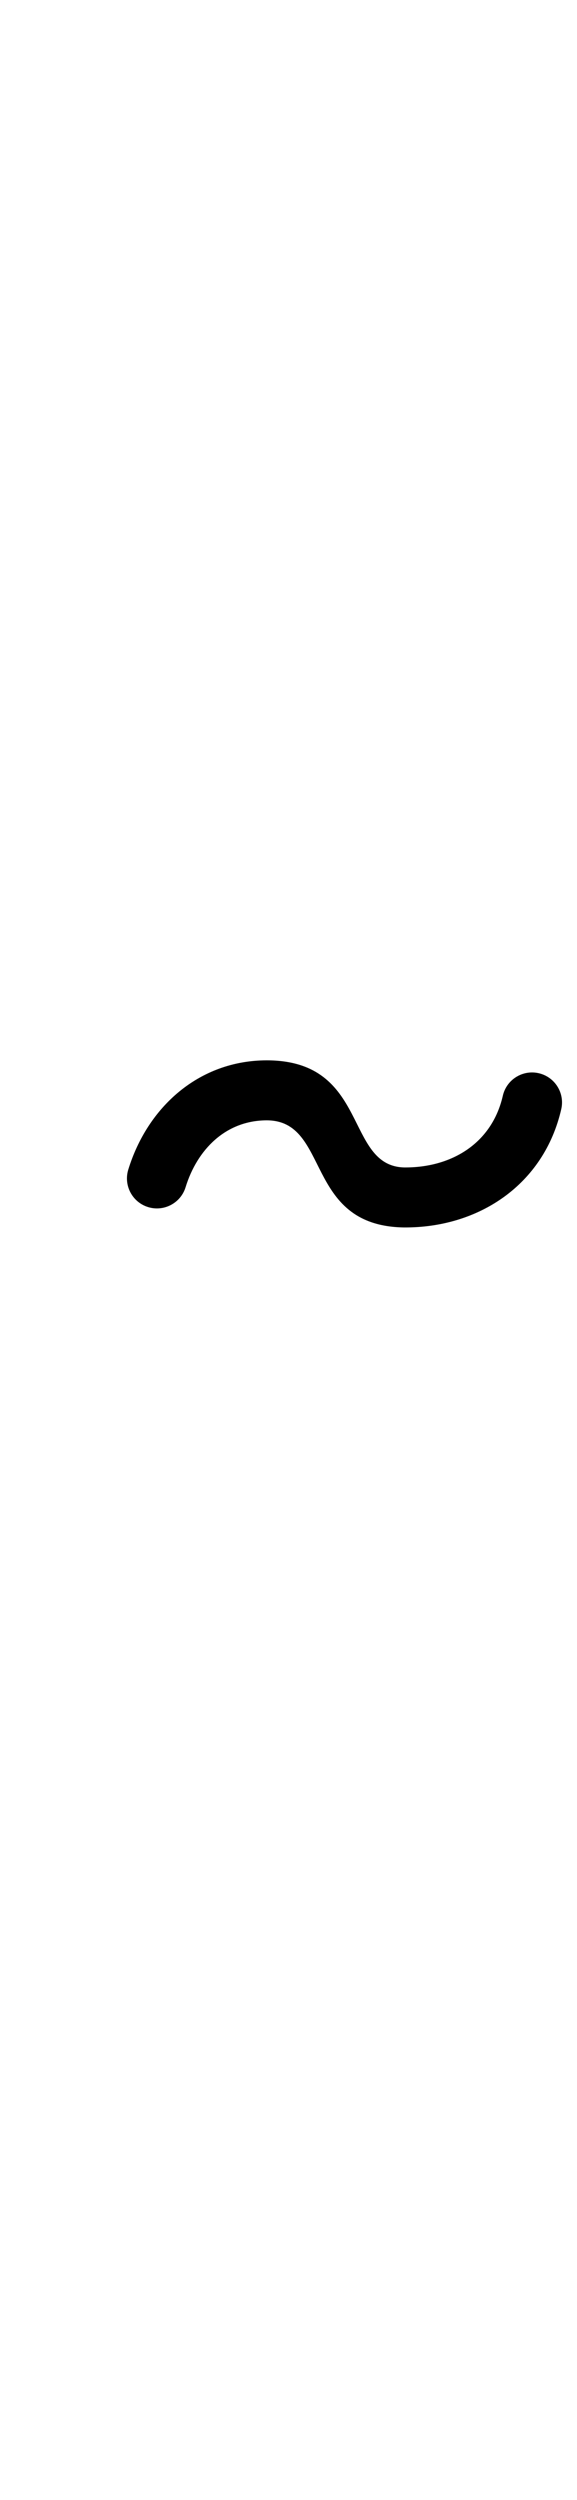 <?xml version="1.0" encoding="UTF-8"?>
<svg xmlns="http://www.w3.org/2000/svg" xmlns:inkscape="http://www.inkscape.org/namespaces/inkscape" xmlns:sodipodi="http://sodipodi.sourceforge.net/DTD/sodipodi-0.dtd" xmlns:svg="http://www.w3.org/2000/svg" version="1.1" viewBox="0 -350 231 1000">
    <sodipodi:namedview pagecolor="#ffffff" bordercolor="#666666" borderopacity="1.0" showgrid="true">
        <inkscape:grid id="grid№1" type="xygrid" dotted="false" enabled="true" visible="true" empspacing="10" />
        <sodipodi:guide id="baseline" position="0.00,350.00" orientation="0.00,1.00" />
    </sodipodi:namedview>
    <g id="glyph">
        <path d="M 74.294 124.922C 74.294 124.922 74.294 124.922 74.294 124.922C 78.935 109.852 90.335 98.186 106.8 98.154C 106.8 98.154 106.791 98.154 106.782 98.154C 106.774 98.154 106.765 98.154 106.765 98.154C 132.36 98.178 121.618 140.152 161.399 140.997C 161.4 140.997 161.436 140.998 161.472 140.998C 161.508 140.999 161.544 141 161.545 141C 191.672 141.275 217.801 123.832 224.698 93.675C 226.175 87.215 222.136 80.779 215.675 79.302C 209.215 77.824 202.78 81.864 201.302 88.325C 201.302 88.325 201.302 88.325 201.302 88.325C 196.927 107.455 180.651 117.173 161.764 117C 161.764 117 161.8 117.001 161.837 117.002C 161.873 117.002 161.909 117.003 161.909 117.003C 137.797 116.49 148.044 74.193 106.788 74.154C 106.788 74.154 106.779 74.154 106.77 74.154C 106.762 74.154 106.753 74.154 106.753 74.154C 79.731 74.207 59.1 92.718 51.357 117.858C 49.406 124.192 52.96 130.908 59.294 132.858C 65.627 134.809 72.343 131.256 74.294 124.922Z" />
    </g>
</svg>
